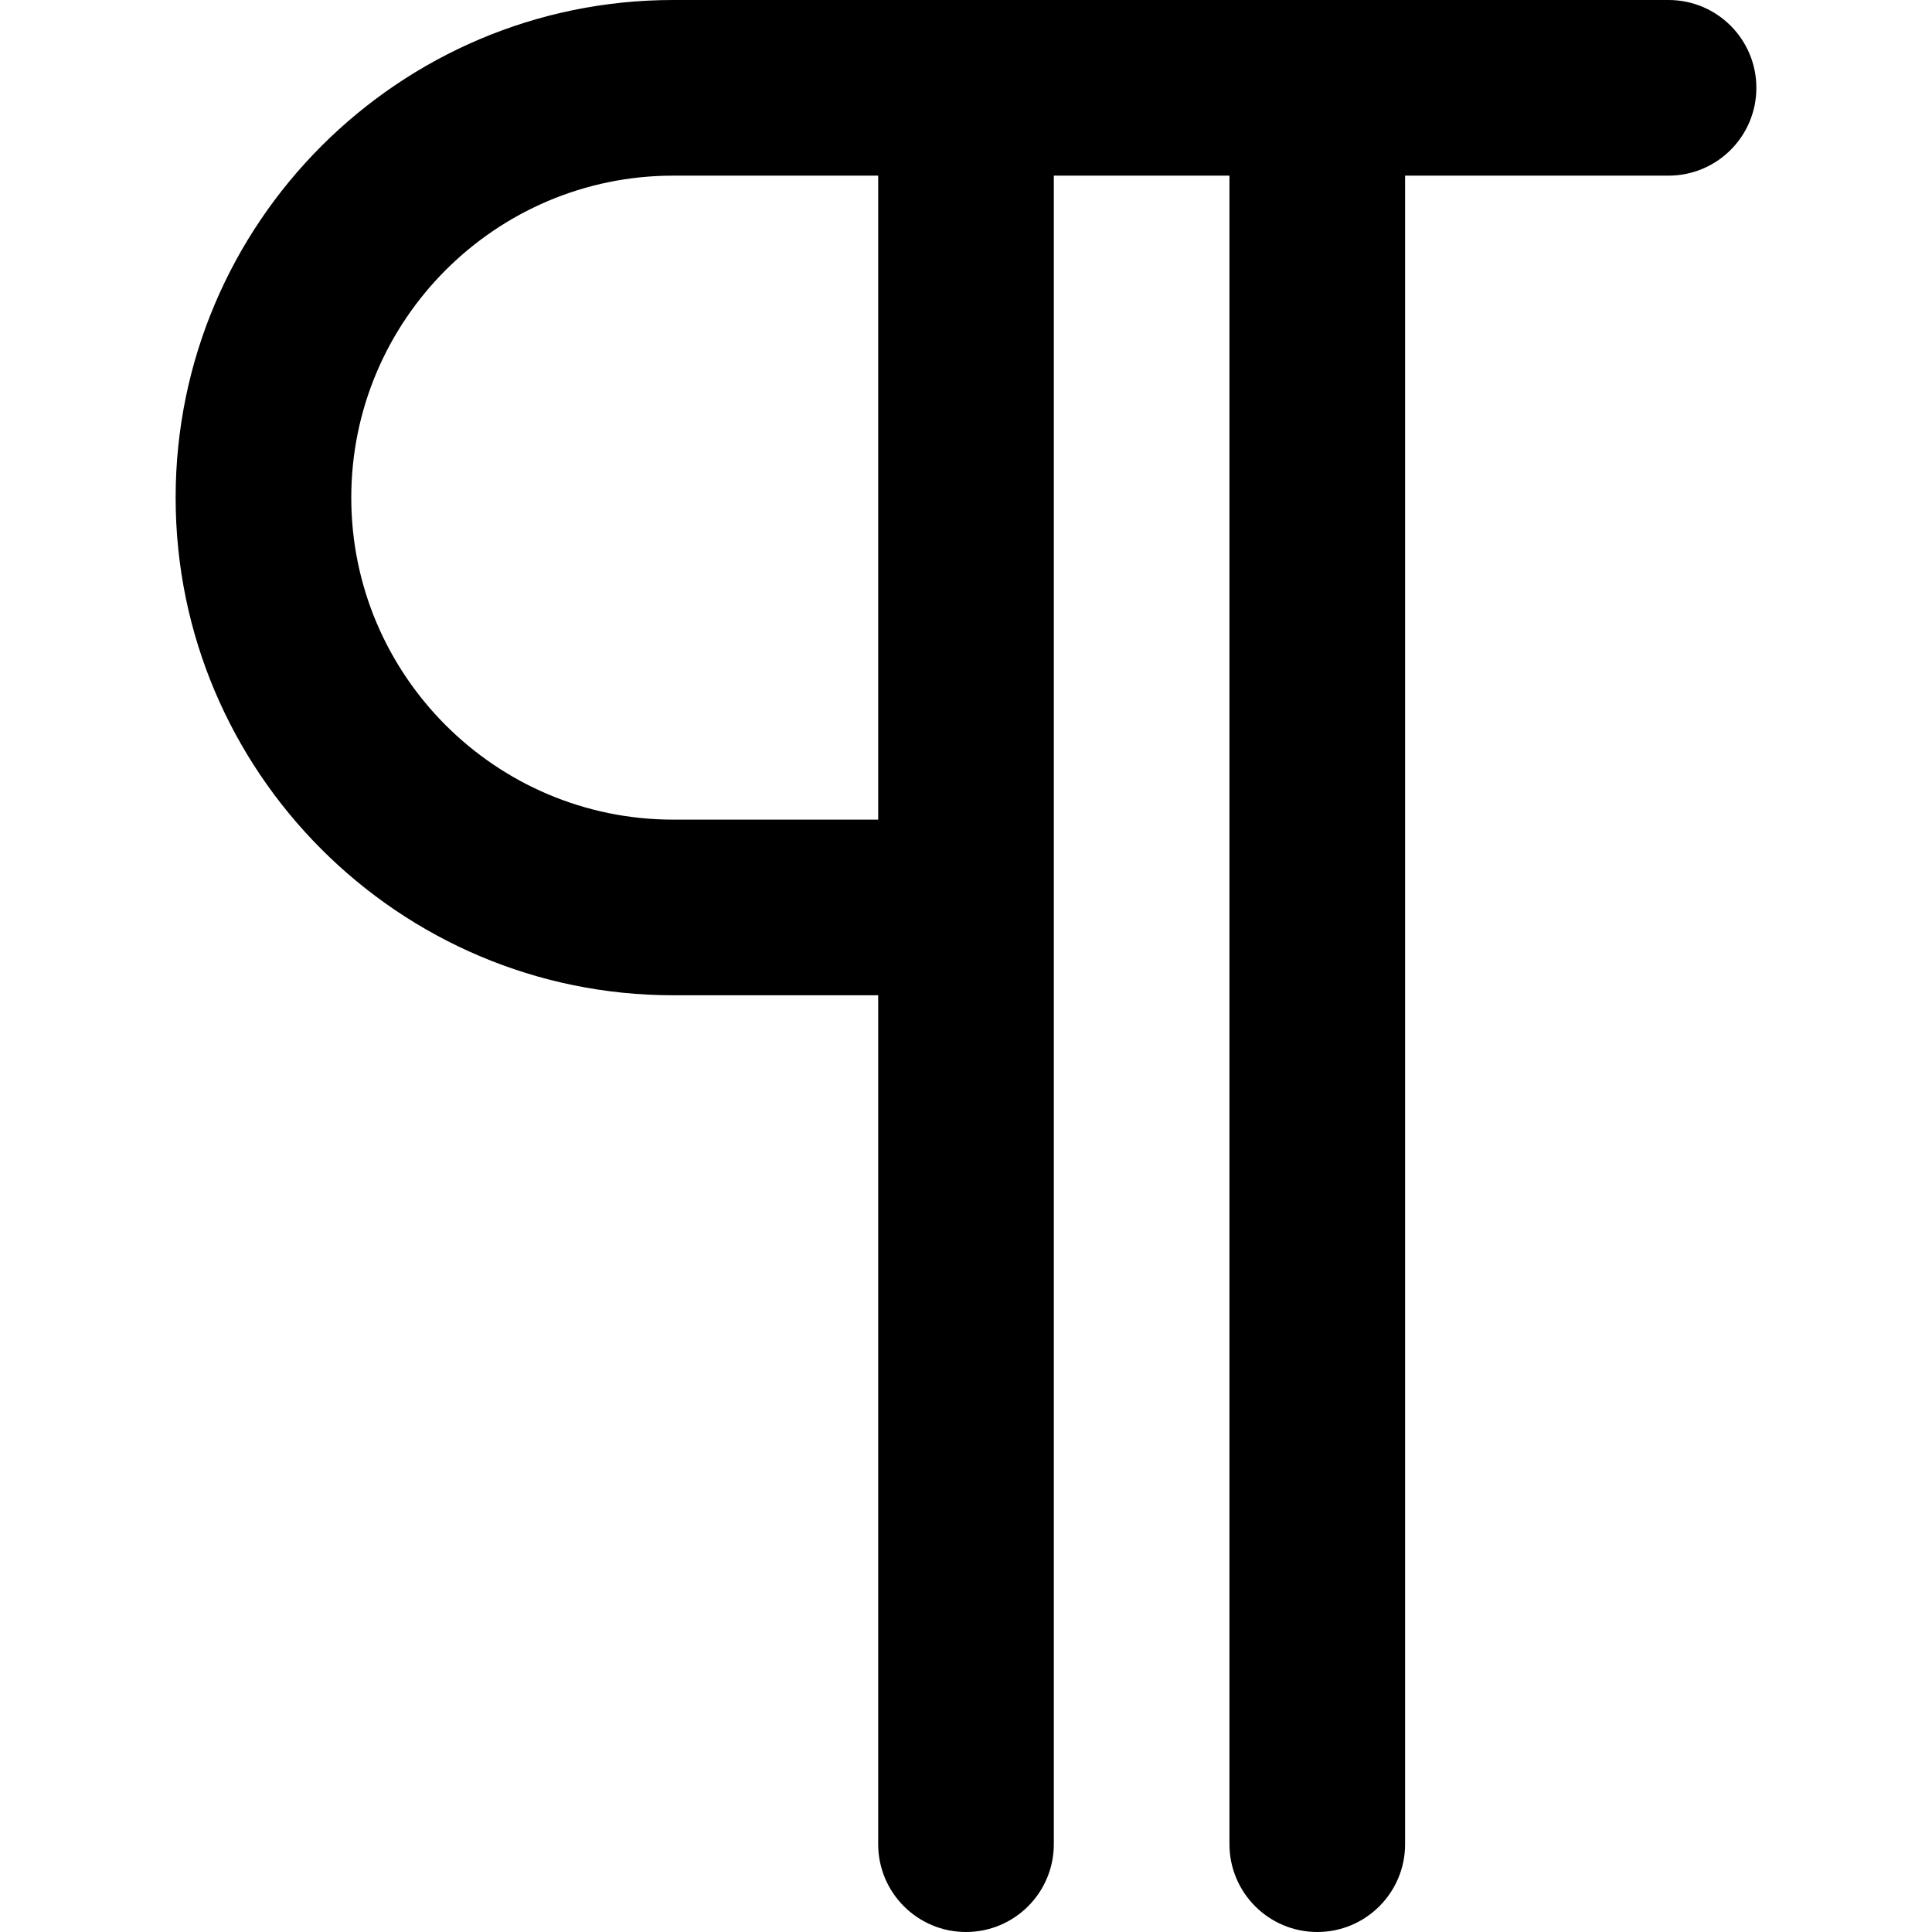 <?xml version="1.0" encoding="iso-8859-1"?>
<!-- Uploaded to: SVG Repo, www.svgrepo.com, Generator: SVG Repo Mixer Tools -->
<svg fill="#000000" height="800px" width="800px" version="1.1" id="Layer_1" xmlns="http://www.w3.org/2000/svg" xmlns:xlink="http://www.w3.org/1999/xlink" 
	 viewBox="0 0 330 330" xml:space="preserve">
<path id="XMLID_9_" d="M285,0H165h-50C68.131,0,30,38.132,30,85.002C30,131.87,68.131,170,115,170h35v145c0,8.284,6.716,15,15,15
	s15-6.716,15-15V155V30h30v285c0,8.284,6.716,15,15,15s15-6.716,15-15V30h45c8.284,0,15-6.716,15-15S293.284,0,285,0z M115,140
	c-30.327,0-55-24.672-55-54.998C60,54.674,84.673,30,115,30h35v110H115z"/>
</svg>